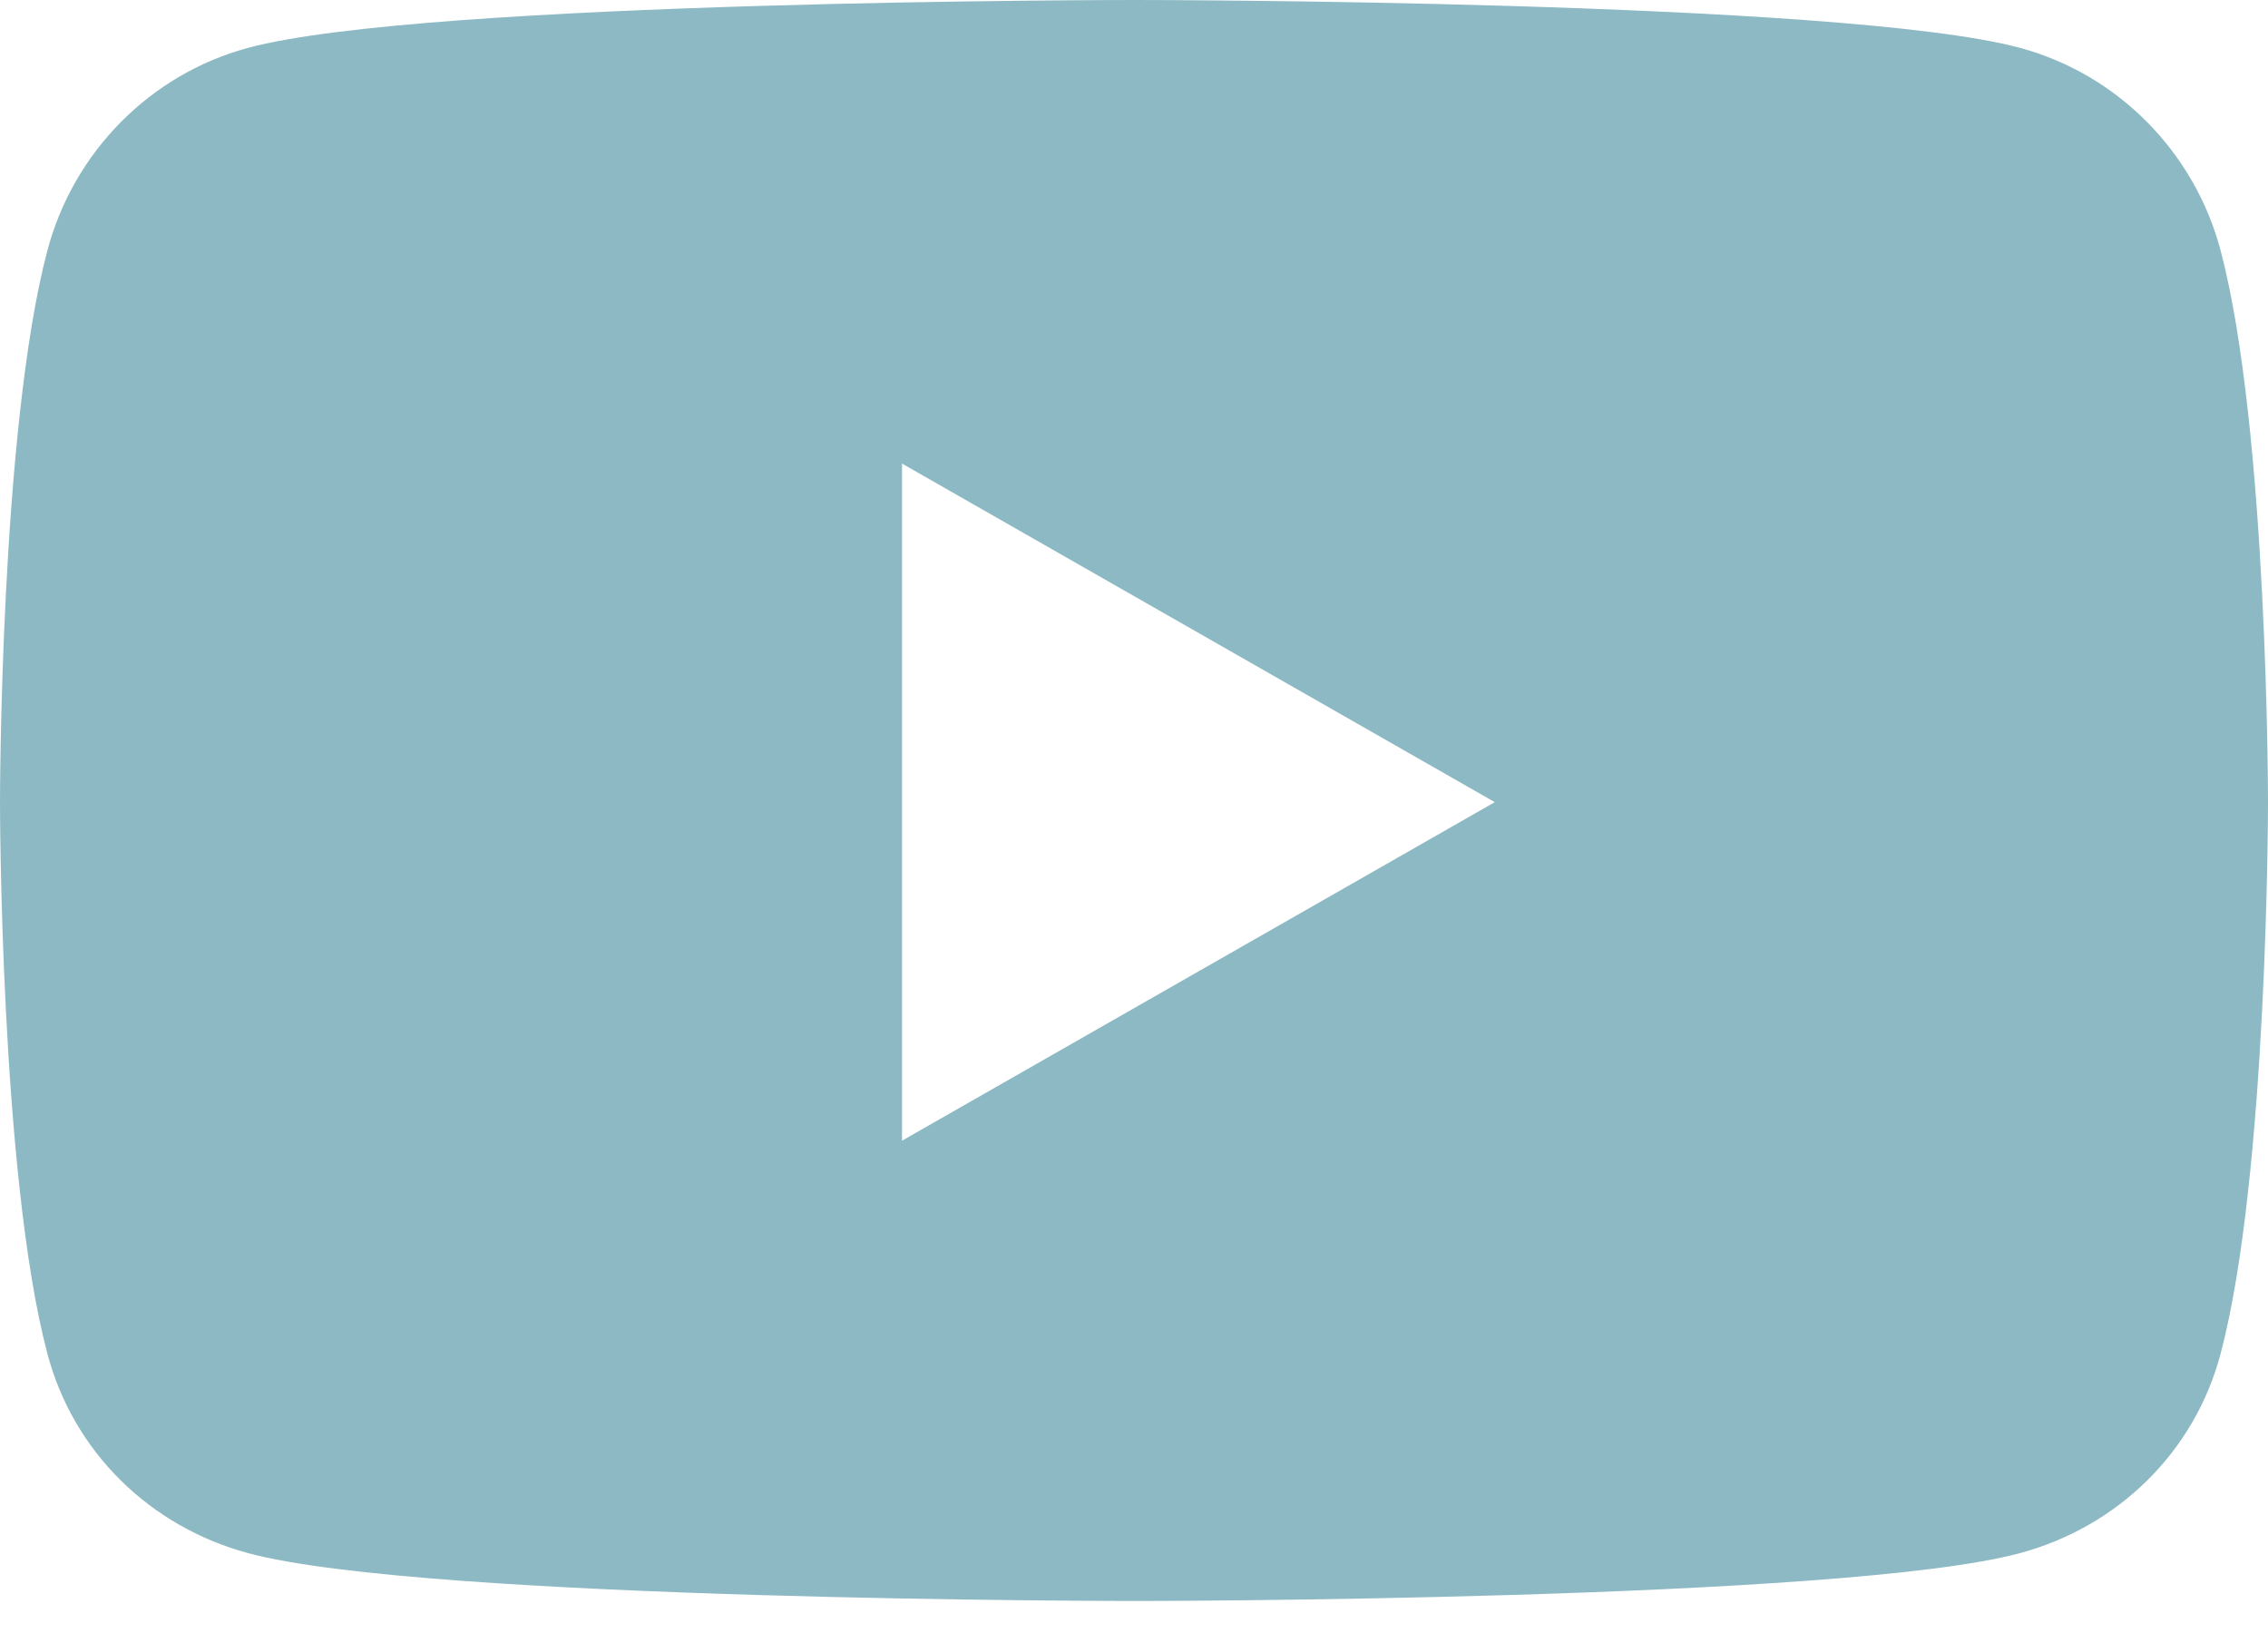 <svg xmlns="http://www.w3.org/2000/svg" width="50" height="36" viewBox="0 0 50 36">
    <path fill="#8CB9C3" d="M48.955 5.522c-.575-2.173-2.27-3.885-4.42-4.466C40.635 0 25 0 25 0S9.365 0 5.465 1.056c-2.15.58-3.845 2.293-4.42 4.466C0 9.462 0 17.682 0 17.682s0 8.221 1.045 12.161c.575 2.174 2.27 3.814 4.42 4.395C9.365 35.294 25 35.294 25 35.294s15.635 0 19.535-1.056c2.15-.58 3.845-2.221 4.42-4.395C50 25.903 50 17.683 50 17.683s0-8.22-1.045-12.16zM19.886 25.146V10.22l13.068 7.464-13.068 7.463z"/>
</svg>
